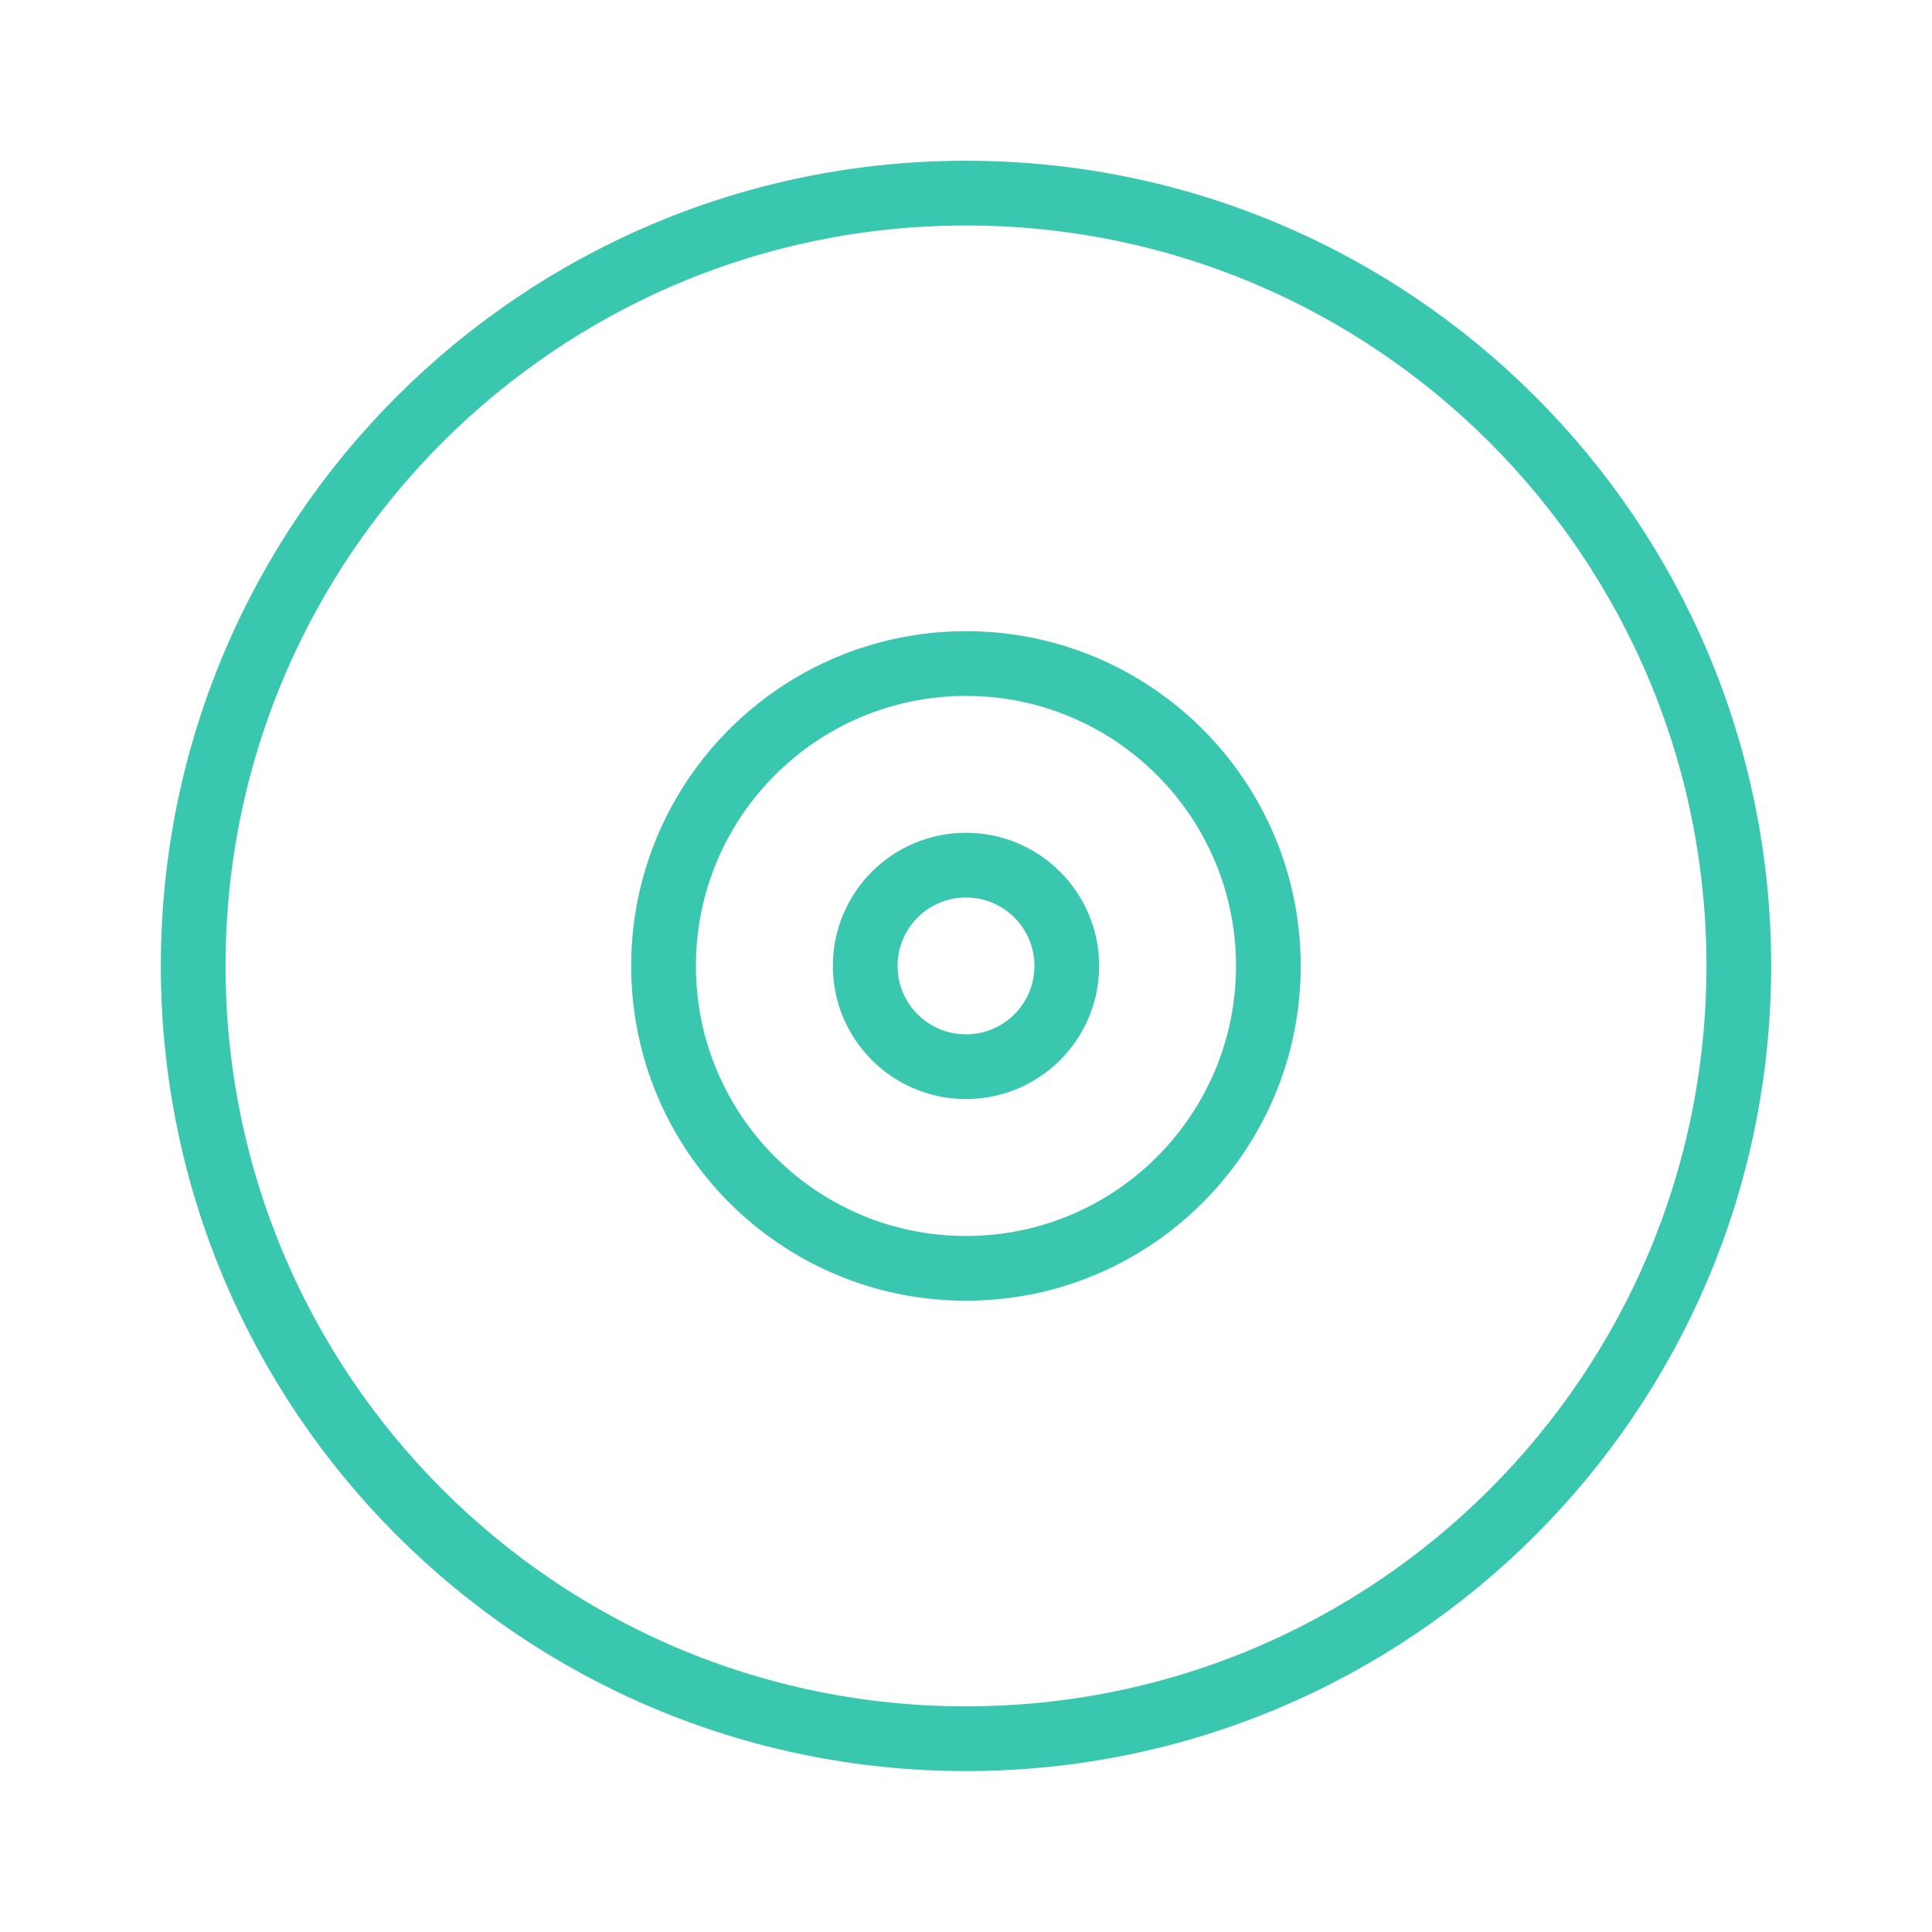 <svg width="24" height="24" viewBox="0 0 24 24" fill="none" xmlns="http://www.w3.org/2000/svg">
<path d="M12 15.756C14.074 15.756 15.756 14.074 15.756 12C15.756 9.925 14.074 8.243 12 8.243C9.925 8.243 8.243 9.925 8.243 12C8.243 14.074 9.925 15.756 12 15.756Z" stroke="#3AC7B0" stroke-width="0.804" stroke-linecap="round" stroke-linejoin="round"/>
<path d="M12 21.599C17.302 21.599 21.6 17.301 21.6 11.999C21.6 6.697 17.302 2.399 12 2.399C6.698 2.399 2.4 6.697 2.4 11.999C2.4 17.301 6.698 21.599 12 21.599Z" stroke="#3AC7B0" stroke-width="0.804" stroke-linecap="round" stroke-linejoin="round"/>
<path d="M12 13.251C12.691 13.251 13.252 12.691 13.252 11.999C13.252 11.308 12.691 10.747 12 10.747C11.308 10.747 10.748 11.308 10.748 11.999C10.748 12.691 11.308 13.251 12 13.251Z" stroke="#3AC7B0" stroke-width="0.804" stroke-linecap="round" stroke-linejoin="round"/>
</svg>

